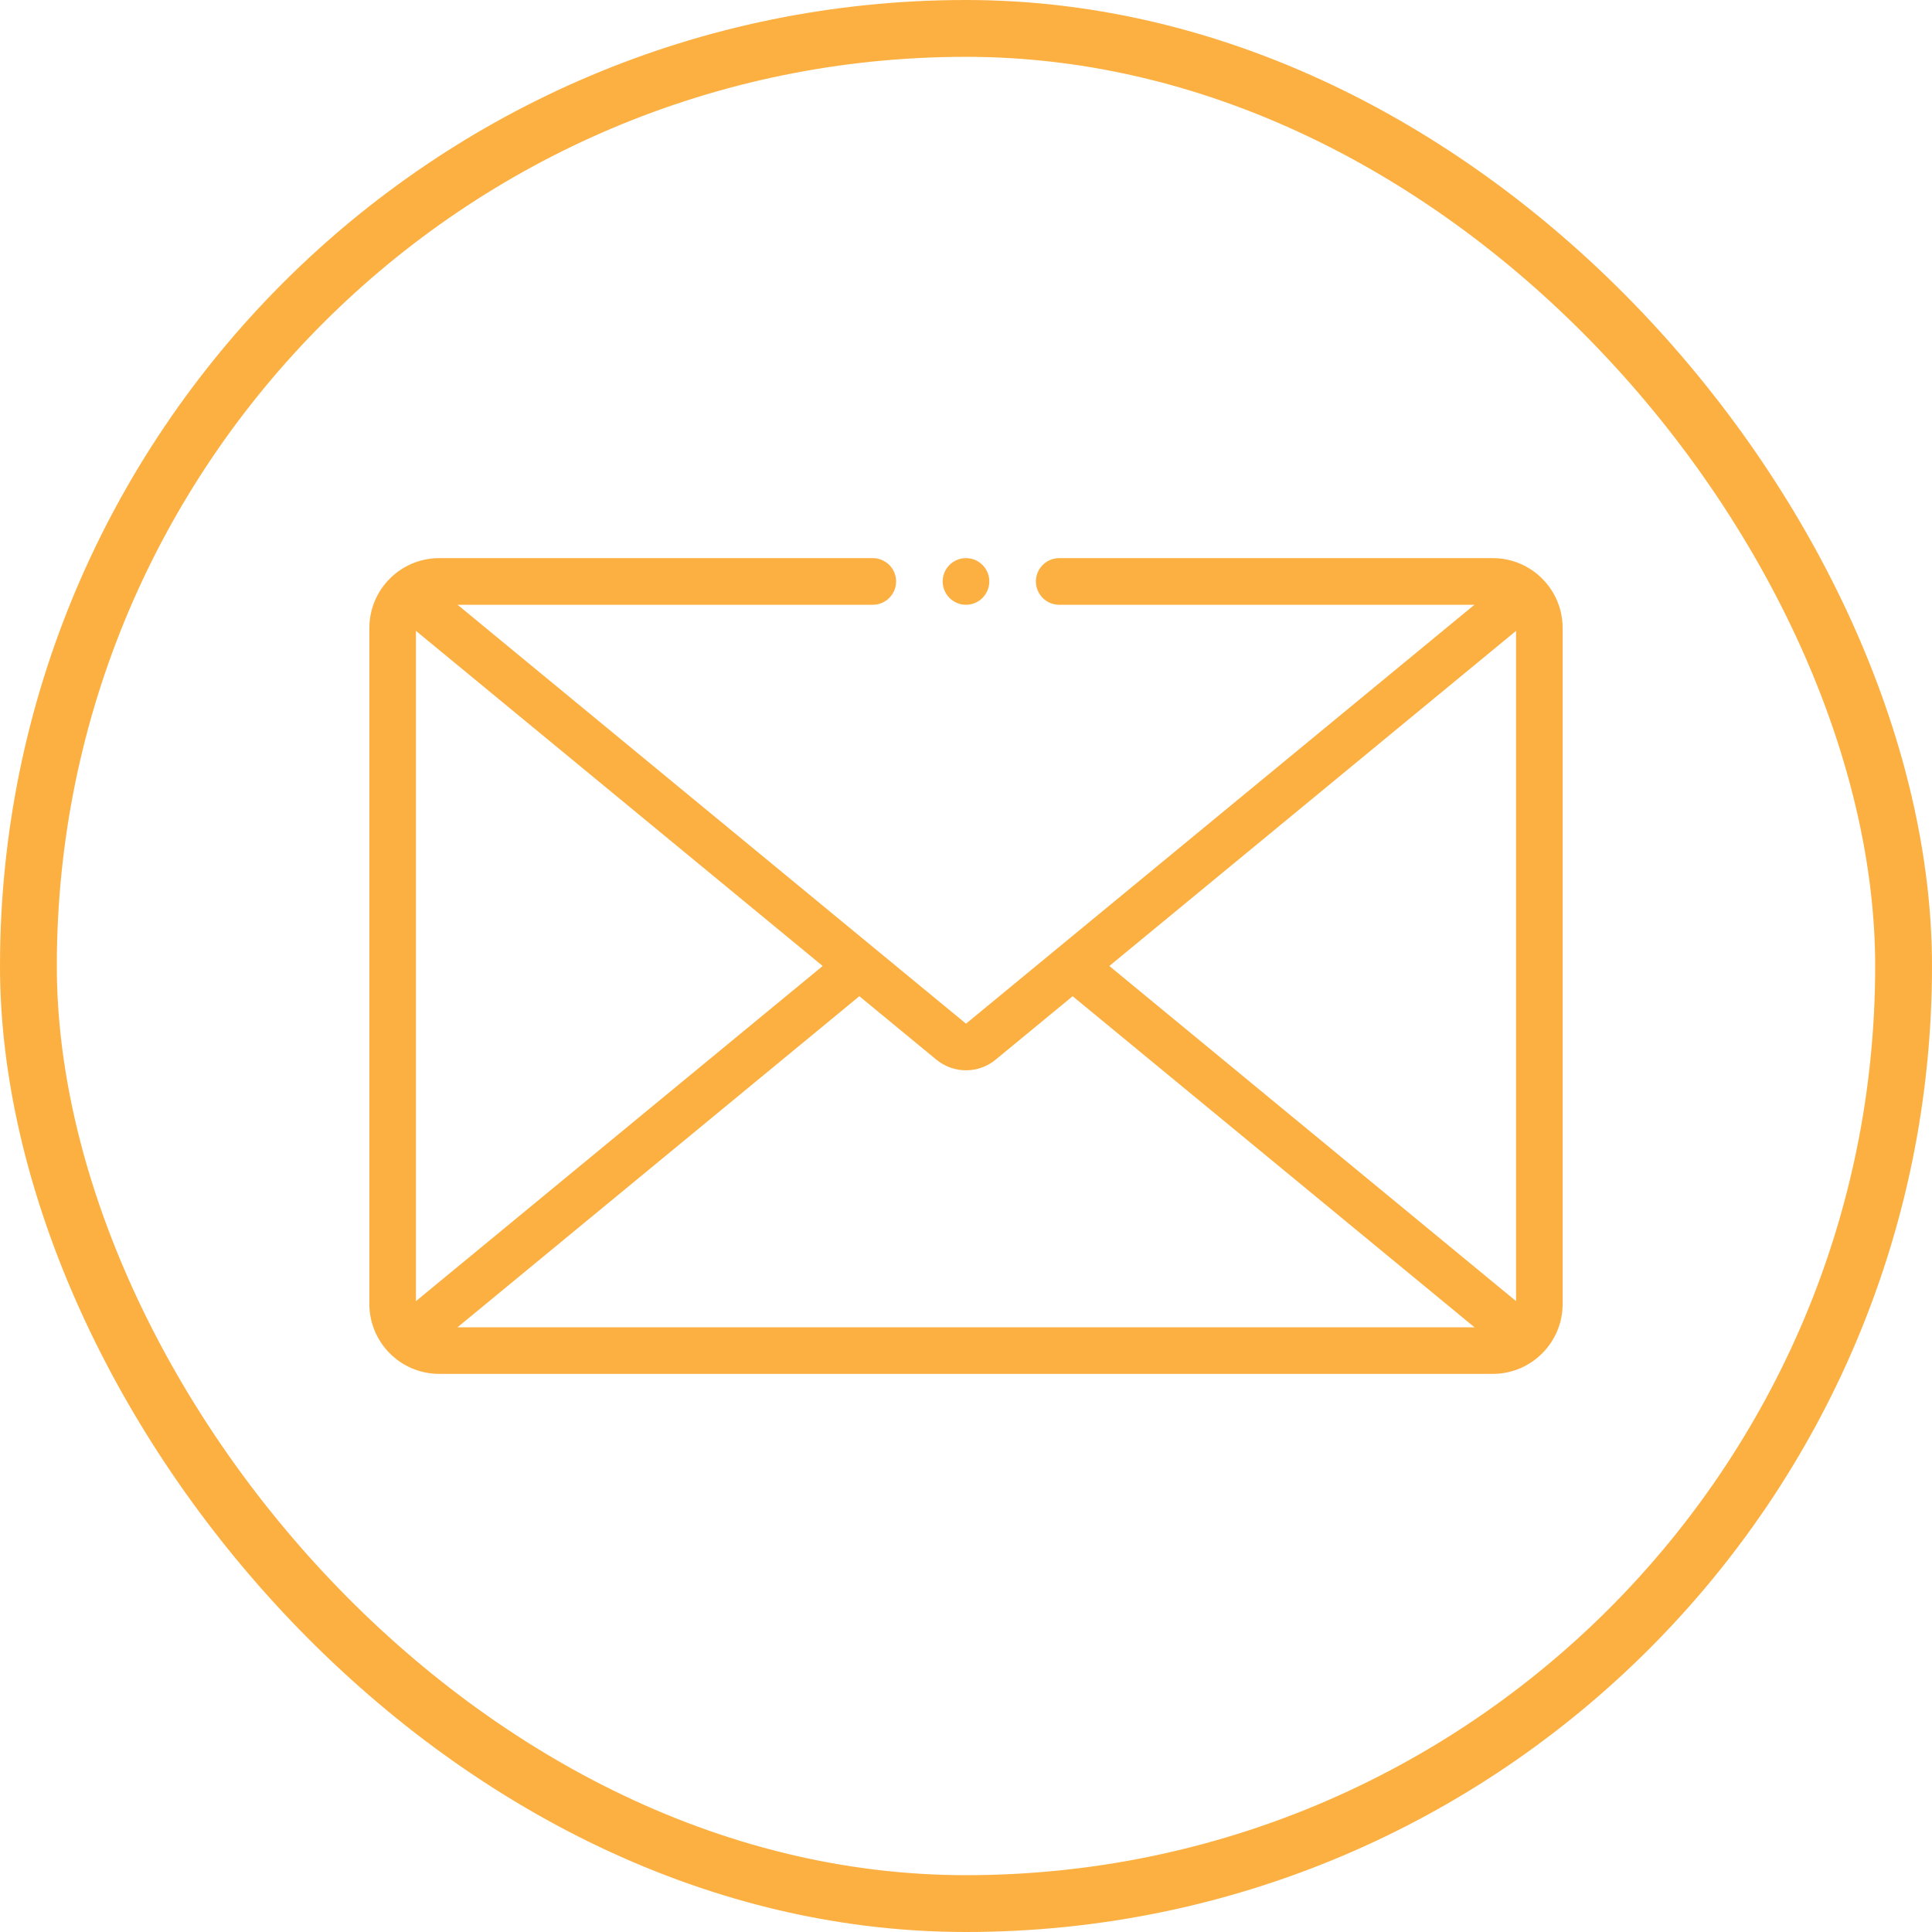 <svg width="34" height="34" viewBox="0 0 34 34" fill="none" xmlns="http://www.w3.org/2000/svg">
<rect x="0.5" y="0.5" width="33" height="33" rx="16.5" stroke="#FCB042"/>
<path fill-rule="evenodd" clip-rule="evenodd" d="M7.73 10.643C7.504 10.643 7.32 10.826 7.32 11.053V22.947C7.32 23.174 7.504 23.358 7.73 23.358H26.27C26.496 23.358 26.68 23.174 26.68 22.947V11.053C26.68 10.826 26.496 10.643 26.27 10.643H18.641C18.414 10.643 18.23 10.459 18.23 10.232C18.23 10.006 18.414 9.822 18.641 9.822H26.27C26.949 9.822 27.5 10.373 27.5 11.053V22.947C27.5 23.627 26.949 24.178 26.27 24.178H7.73C7.051 24.178 6.5 23.627 6.5 22.947V11.053C6.5 10.373 7.051 9.822 7.73 9.822H15.359C15.586 9.822 15.77 10.006 15.77 10.232C15.77 10.459 15.586 10.643 15.359 10.643H7.73Z" fill="#FCB042"/>
<path d="M17.41 10.232C17.41 10.459 17.227 10.643 17 10.643C16.773 10.643 16.59 10.459 16.59 10.232C16.59 10.006 16.773 9.822 17 9.822C17.227 9.822 17.41 10.006 17.41 10.232Z" fill="#FCB042"/>
<path fill-rule="evenodd" clip-rule="evenodd" d="M16.478 18.648L6.913 10.767L7.435 10.134L17 18.015M17 18.015L26.565 10.134L27.087 10.767L17.522 18.648C17.219 18.898 16.781 18.898 16.478 18.648" fill="#FCB042"/>
<path fill-rule="evenodd" clip-rule="evenodd" d="M19.138 16.683L27.087 23.233L26.565 23.866L18.616 17.317L19.138 16.683Z" fill="#FCB042"/>
<path fill-rule="evenodd" clip-rule="evenodd" d="M6.913 23.233L14.862 16.683L15.384 17.317L7.435 23.866L6.913 23.233Z" fill="#FCB042"/>
</svg>
